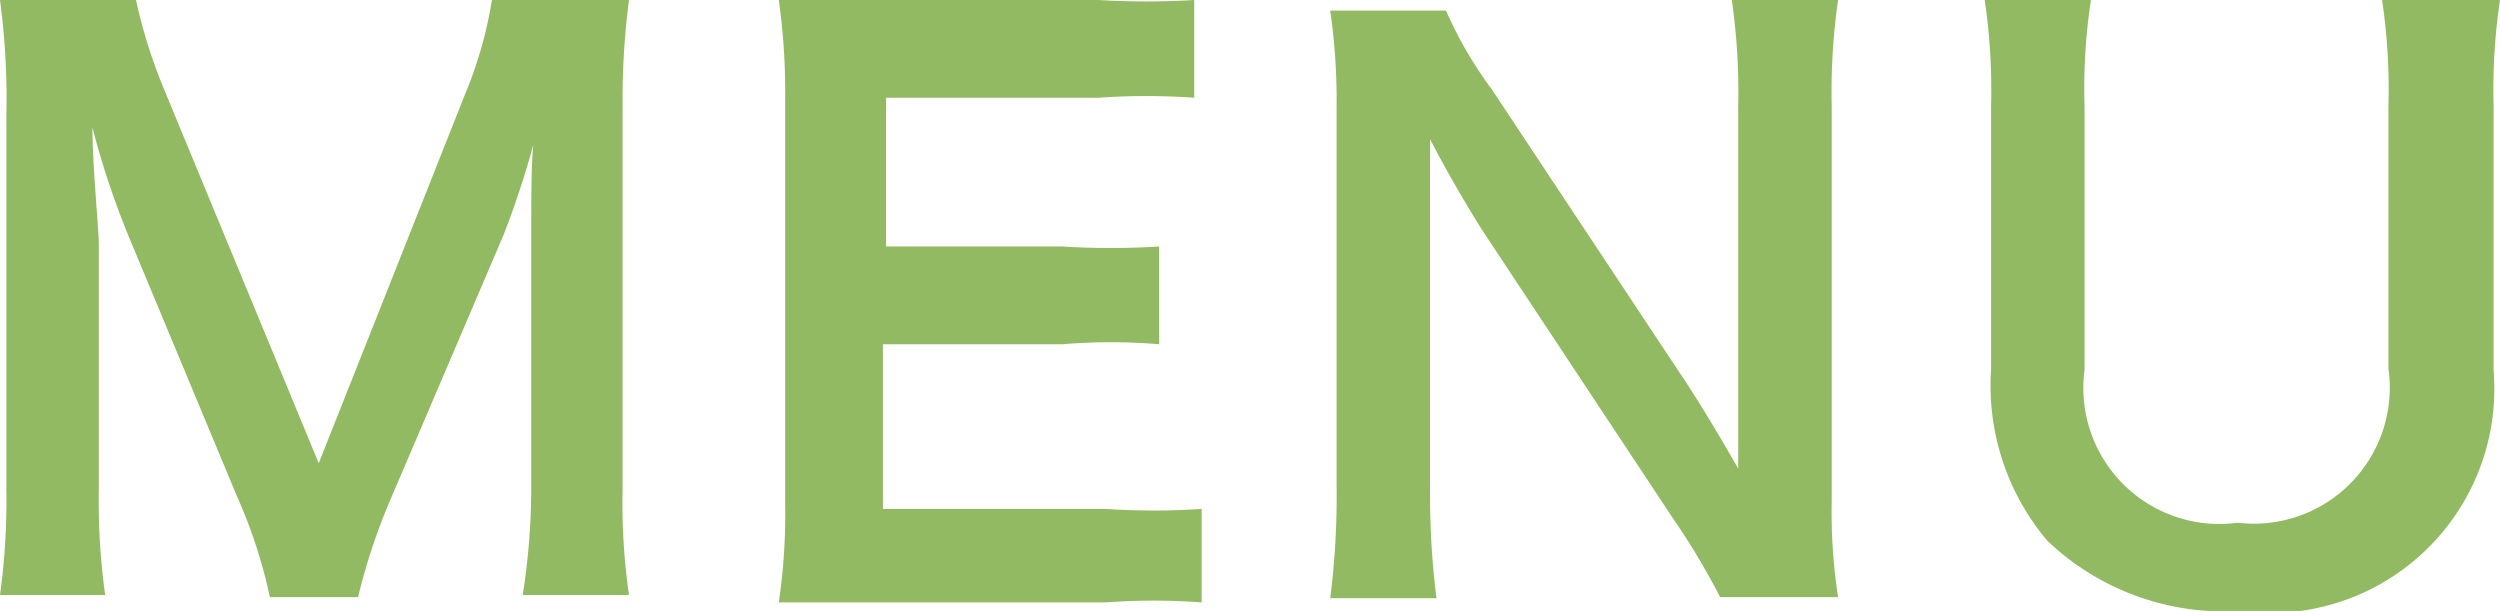 <svg xmlns="http://www.w3.org/2000/svg" viewBox="0 0 23.53 5.75"><defs><style>.cls-1{fill:#92ba62;}</style></defs><title>menu</title><g id="レイヤー_2" data-name="レイヤー 2"><g id="レイヤー_1-2" data-name="レイヤー 1"><path class="cls-1" d="M2.54,5.62a4.76,4.76,0,0,0-.31-.95l-1-2.4A7.84,7.84,0,0,1,.87,1.2c0,.37.06.95.06,1.1V4.6a6.41,6.41,0,0,0,.06,1H0a6.58,6.58,0,0,0,.06-1V1.09A7,7,0,0,0,0,0H1.28a4.9,4.9,0,0,0,.26.83L3,4.36,4.38.88A3.89,3.89,0,0,0,4.63,0H5.92a7.27,7.27,0,0,0-.06,1V4.6a6.08,6.08,0,0,0,.06,1h-1A6.52,6.52,0,0,0,5,4.6V2.28c0-.61,0-1,.06-1.07a8.55,8.55,0,0,1-.32,1L3.68,4.69a5.75,5.75,0,0,0-.31.93Z"/><path class="cls-1" d="M11.31,5.67a6,6,0,0,0-.9,0H8.22l-.89,0a5.67,5.67,0,0,0,.06-.92V.93A6.21,6.21,0,0,0,7.33,0c.28,0,.46,0,.89,0h2.12a7.46,7.46,0,0,0,.9,0V.92a6.33,6.33,0,0,0-.9,0h-2V2.32H10a7.25,7.25,0,0,0,.91,0v.92a5.49,5.49,0,0,0-.91,0H8.31V4.79h2.1a6.69,6.69,0,0,0,.9,0Z"/><path class="cls-1" d="M16.19,5.62a6.81,6.81,0,0,0-.45-.75L13.94,2.15c-.13-.21-.31-.51-.48-.84l0,.36c0,.13,0,.45,0,.61v2.3a7.73,7.73,0,0,0,.06,1.05h-1a7.56,7.56,0,0,0,.06-1.06V1a5.85,5.85,0,0,0-.06-.9h1.09a3.8,3.8,0,0,0,.43.74l1.77,2.67c.17.25.39.62.55.9,0-.27,0-.69,0-1V1a6.14,6.14,0,0,0-.06-1h1a6.12,6.12,0,0,0-.06,1V4.72a5.28,5.28,0,0,0,.06.9Z"/><path class="cls-1" d="M23.53,0a5.68,5.68,0,0,0-.06,1V3.49a2.11,2.11,0,0,1-2.39,2.26,2.41,2.41,0,0,1-1.81-.66,2.26,2.26,0,0,1-.53-1.61V1a5.77,5.77,0,0,0-.06-1h1a5.51,5.51,0,0,0-.06,1V3.48a1.28,1.28,0,0,0,1.44,1.44,1.28,1.28,0,0,0,1.42-1.45V1a5.72,5.72,0,0,0-.06-1Z"/></g></g></svg>